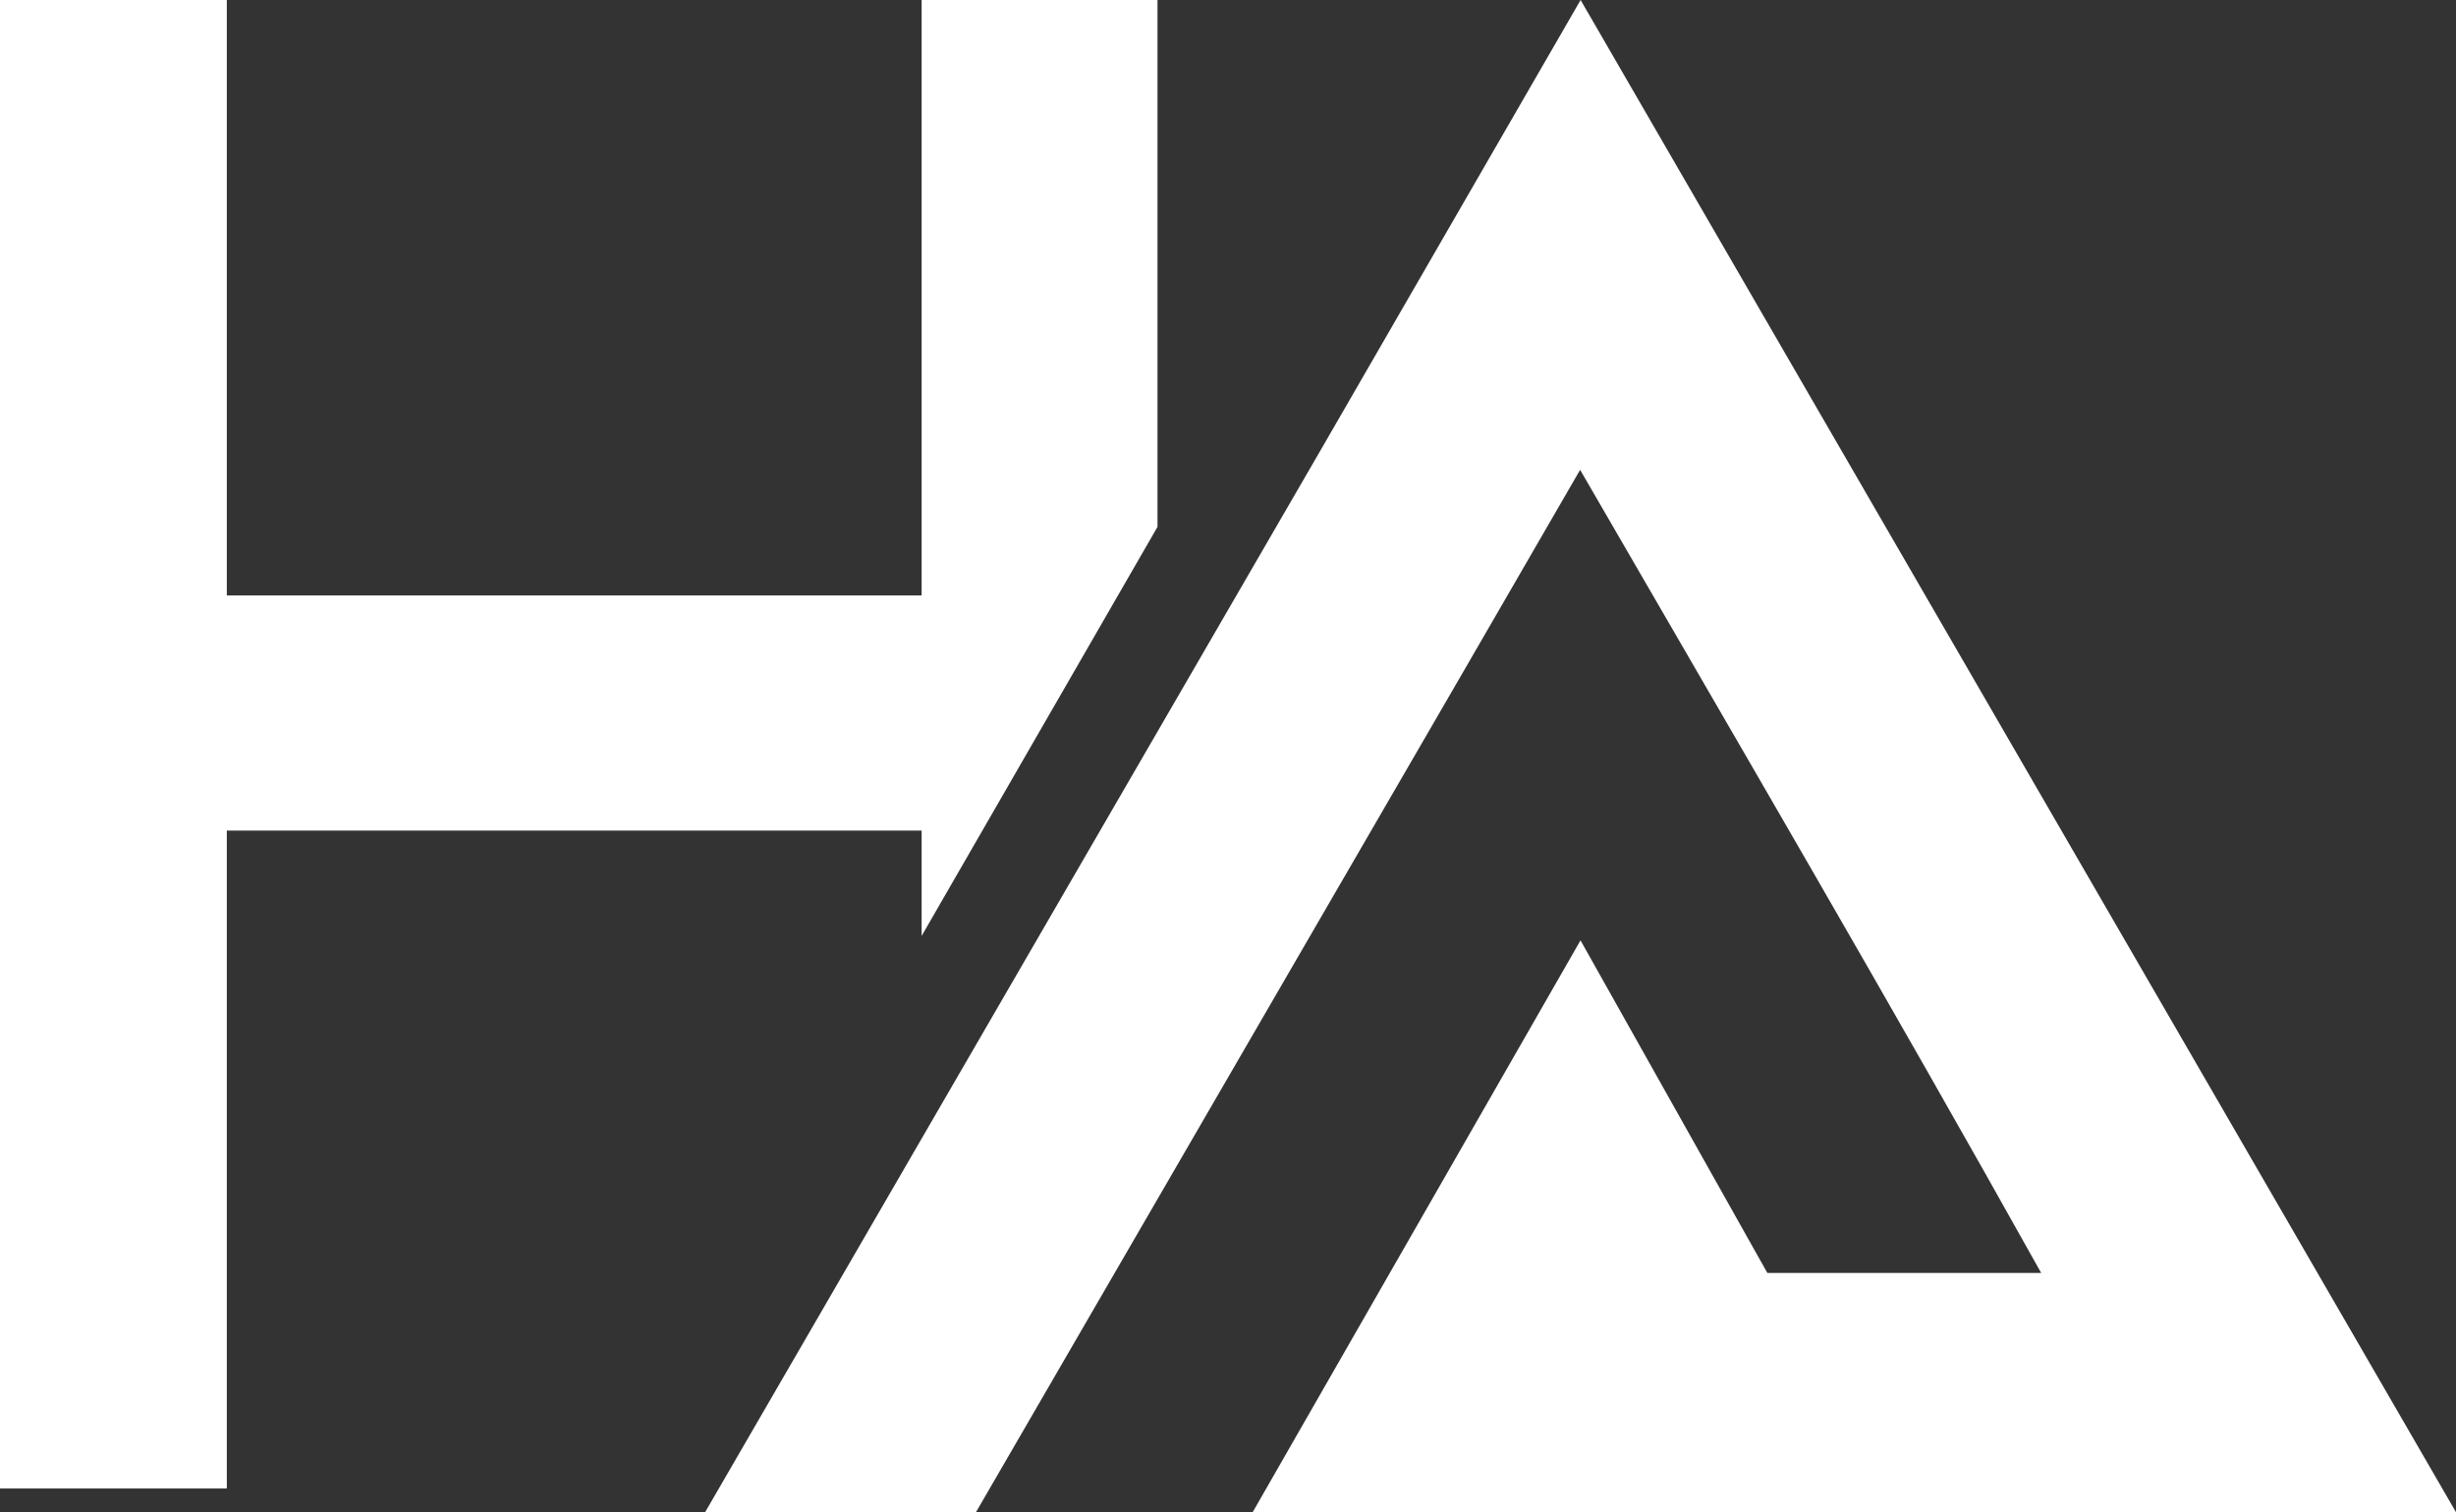 <?xml version="1.0" encoding="utf-8"?>
<!-- Generator: Adobe Illustrator 27.9.4, SVG Export Plug-In . SVG Version: 9.03 Build 54784)  -->
<svg version="1.1" id="Layer_1" xmlns="http://www.w3.org/2000/svg" xmlns:xlink="http://www.w3.org/1999/xlink" x="0px" y="0px"
	 viewBox="0 0 255 157" style="enable-background:new 0 0 255 157;" xml:space="preserve">
<rect x="0" y="0" width="255" height="157" fill="#333333" stroke="none"/>
<style type="text/css">
	.st0{clip-path:url(#SVGID_00000122702846405758050560000013146797948080404661_);fill:#FFFFFF;}
	.st1{fill:#FFFFFF;}
</style>
<g>
	<defs>
		<rect id="SVGID_1_" x="0" y="0" width="255" height="157"/>
	</defs>
	<clipPath id="SVGID_00000065035233111615909110000004584821799728335541_">
		<use xlink:href="#SVGID_1_"  style="overflow:visible;"/>
	</clipPath>
	<path style="clip-path:url(#SVGID_00000065035233111615909110000004584821799728335541_);fill:#FFFFFF;" d="M255,157L164.11,0
		l-26.96,46.68L73.21,157h28.12l49.87-86l12.86-22.22c16.13,27.86,32.3,55.51,47.87,83.38H183.5l-19.4-34.53L130.06,157H255z"/>
</g>
<polygon class="st1" points="95.69,0 95.69,61.82 23.55,61.82 23.55,0 0,0 0,154.54 23.55,154.54 23.55,86.23 95.69,86.23 
	95.69,97.17 120.18,54.7 120.18,0 "/>
</svg>
